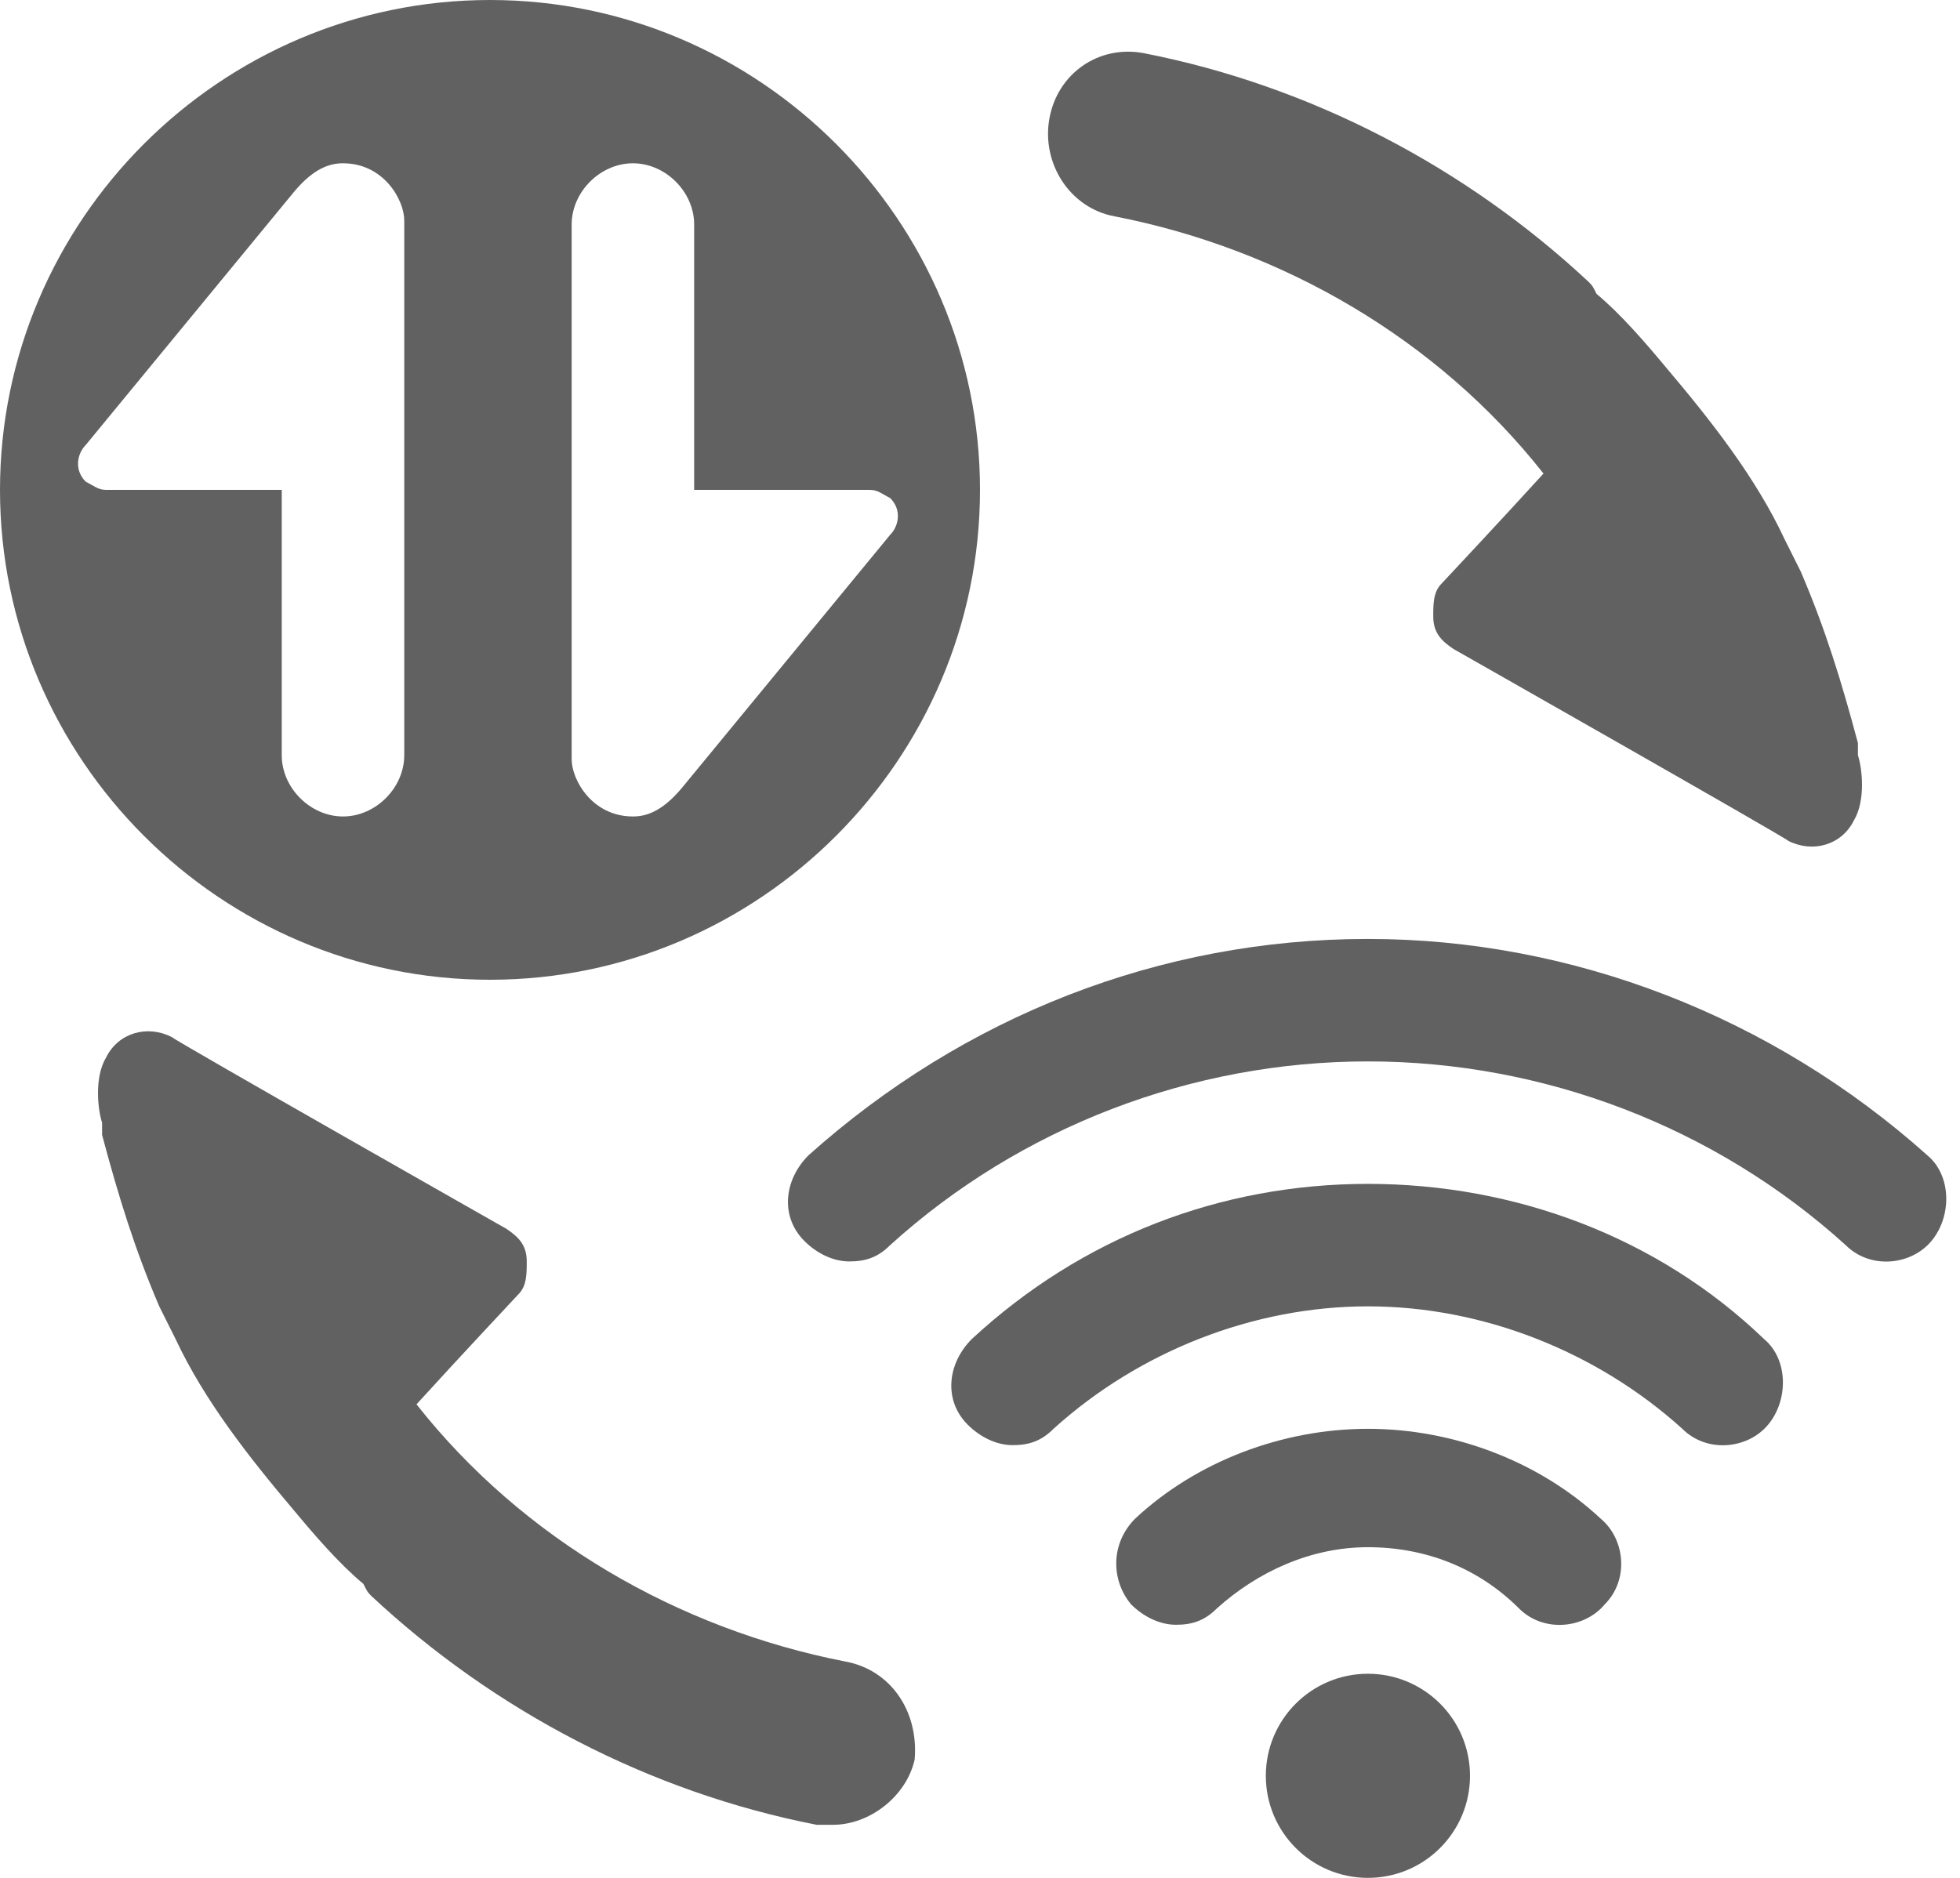 <?xml version="1.0" encoding="UTF-8"?>
<svg width="48px" height="46px" viewBox="0 0 48 46" version="1.1" xmlns="http://www.w3.org/2000/svg" xmlns:xlink="http://www.w3.org/1999/xlink">
    <!-- Generator: Sketch 55.2 (78181) - https://sketchapp.com -->
    <title>ic_statusbar_link_focus</title>
    <desc>Created with Sketch.</desc>
    <g id="页面1" stroke="none" stroke-width="1" fill="none" fill-rule="evenodd">
        <g id="ic_statusbar_link_focus" fill="#616161" fill-rule="nonzero">
            <circle id="椭圆形" cx="33.5" cy="43.5" r="2.5"></circle>
            <path d="M33.5,29 C29.9,29 26.5,30.3 23.8,32.8 C23.2,33.4 23.1,34.3 23.7,34.9 C24,35.2 24.4,35.4 24.8,35.4 C25.2,35.4 25.5,35.3 25.8,35 C27.9,33.1 30.7,32 33.5,32 C36.3,32 39.1,33.1 41.2,35 C41.8,35.6 42.8,35.5 43.3,34.9 C43.8,34.3 43.8,33.3 43.2,32.8 C40.6,30.3 37.1,29 33.5,29 Z" id="路径"></path>
            <path d="M47.2,28.3 C43.4,24.9 38.5,23 33.5,23 C28.4,23 23.6,24.9 19.8,28.3 C19.2,28.9 19.1,29.8 19.7,30.4 C20,30.7 20.4,30.9 20.8,30.9 C21.2,30.9 21.5,30.8 21.8,30.5 C25,27.6 29.2,26 33.5,26 C37.8,26 42,27.6 45.2,30.5 C45.8,31.1 46.8,31 47.3,30.4 C47.8,29.8 47.8,28.8 47.2,28.3 Z" id="路径"></path>
            <path d="M33.5,35 C31.4,35 29.3,35.8 27.8,37.2 C27.2,37.8 27.2,38.7 27.7,39.3 C28,39.6 28.4,39.8 28.8,39.8 C29.2,39.8 29.5,39.7 29.8,39.4 C30.8,38.5 32.1,37.9 33.5,37.9 C34.9,37.9 36.2,38.4 37.2,39.4 C37.8,40 38.8,39.9 39.3,39.3 C39.9,38.7 39.8,37.7 39.2,37.2 C37.7,35.8 35.6,35 33.5,35 Z" id="路径"></path>
            <path d="M12,24 C18.6,24 24,18.6 24,12 C24,5.4 18.6,0 12,0 C5.4,0 0,5.4 0,12 C0,18.6 5.4,24 12,24 Z M14,5.5 C14,4.7 14.7,4 15.5,4 C16.3,4 17,4.7 17,5.5 L17,12 L17.1,12 L18.9,12 L19.4,12 L20,12 L20.4,12 L20.8,12 L21.3,12 C21.5,12 21.6,12.1 21.8,12.2 C22.1,12.5 22,12.9 21.8,13.1 C21.8,13.1 21.8,13.1 21.8,13.1 C21.8,13.1 16.7,19.3 16.7,19.3 L16.7,19.3 C16.7,19.3 16.7,19.3 16.7,19.3 C16.2,19.9 15.8,20 15.5,20 C14.5,20 14,19.1 14,18.6 L14,5.5 L14,5.5 Z M2.6,12 C2.4,12 2.3,11.9 2.1,11.8 C1.8,11.5 1.9,11.1 2.1,10.9 C2.1,10.9 2.1,10.9 2.1,10.9 C2.1,10.9 7.2,4.7 7.2,4.7 L7.2,4.7 C7.2,4.7 7.2,4.7 7.2,4.7 C7.7,4.1 8.1,4 8.4,4 C9.4,4 9.9,4.9 9.9,5.4 L9.9,18.5 C9.9,19.3 9.2,20 8.4,20 C7.6,20 6.9,19.3 6.9,18.5 L6.9,12 L6.8,12 L5,12 L4.5,12 L4,12 L3.6,12 L3.2,12 L2.6,12 Z" id="形状"></path>
            <path d="M27.3,5.3 C31.4,6.1 35.2,8.3 37.8,11.6 C36.8,12.7 35.3,14.3 35.3,14.3 C35.1,14.5 35.1,14.8 35.1,15.1 C35.1,15.5 35.3,15.7 35.6,15.9 C35.6,15.9 43.7,20.5 43.8,20.6 C44.4,20.9 45.1,20.7 45.4,20.1 C45.7,19.6 45.6,18.8 45.5,18.5 C45.5,18.5 45.5,18.3 45.5,18.2 C45.1,16.7 44.7,15.4 44.1,14 C44.1,14 43.8,13.4 43.7,13.2 C43,11.7 41.9,10.3 40.8,9 C40.3,8.4 39.7,7.7 39.1,7.2 C39,7 39,7 38.9,6.9 L38.9,6.9 C35.9,4.1 32.1,2.1 28,1.3 C26.9,1.1 25.9,1.8 25.7,2.9 C25.5,4 26.2,5.1 27.3,5.3 Z" id="路径"></path>
            <path d="M20.7,40.7 C16.6,39.9 12.8,37.7 10.2,34.4 C11.2,33.3 12.7,31.7 12.7,31.7 C12.9,31.5 12.9,31.2 12.9,30.9 C12.9,30.5 12.7,30.3 12.4,30.1 C12.4,30.1 4.3,25.5 4.2,25.4 C3.6,25.1 2.9,25.3 2.6,25.9 C2.3,26.4 2.4,27.2 2.5,27.5 C2.5,27.5 2.5,27.7 2.5,27.8 C2.9,29.3 3.3,30.6 3.9,32 C3.9,32 4.2,32.6 4.3,32.8 C5,34.3 6.1,35.7 7.2,37 C7.7,37.6 8.3,38.3 8.9,38.8 C9,39 9,39 9.1,39.1 L9.1,39.1 C12.1,41.9 15.9,43.9 20,44.7 C20.1,44.7 20.2,44.7 20.4,44.7 C21.3,44.7 22.2,44 22.4,43.1 C22.5,41.9 21.8,40.9 20.7,40.7 Z" id="路径"></path>
        </g>
    </g>
</svg>